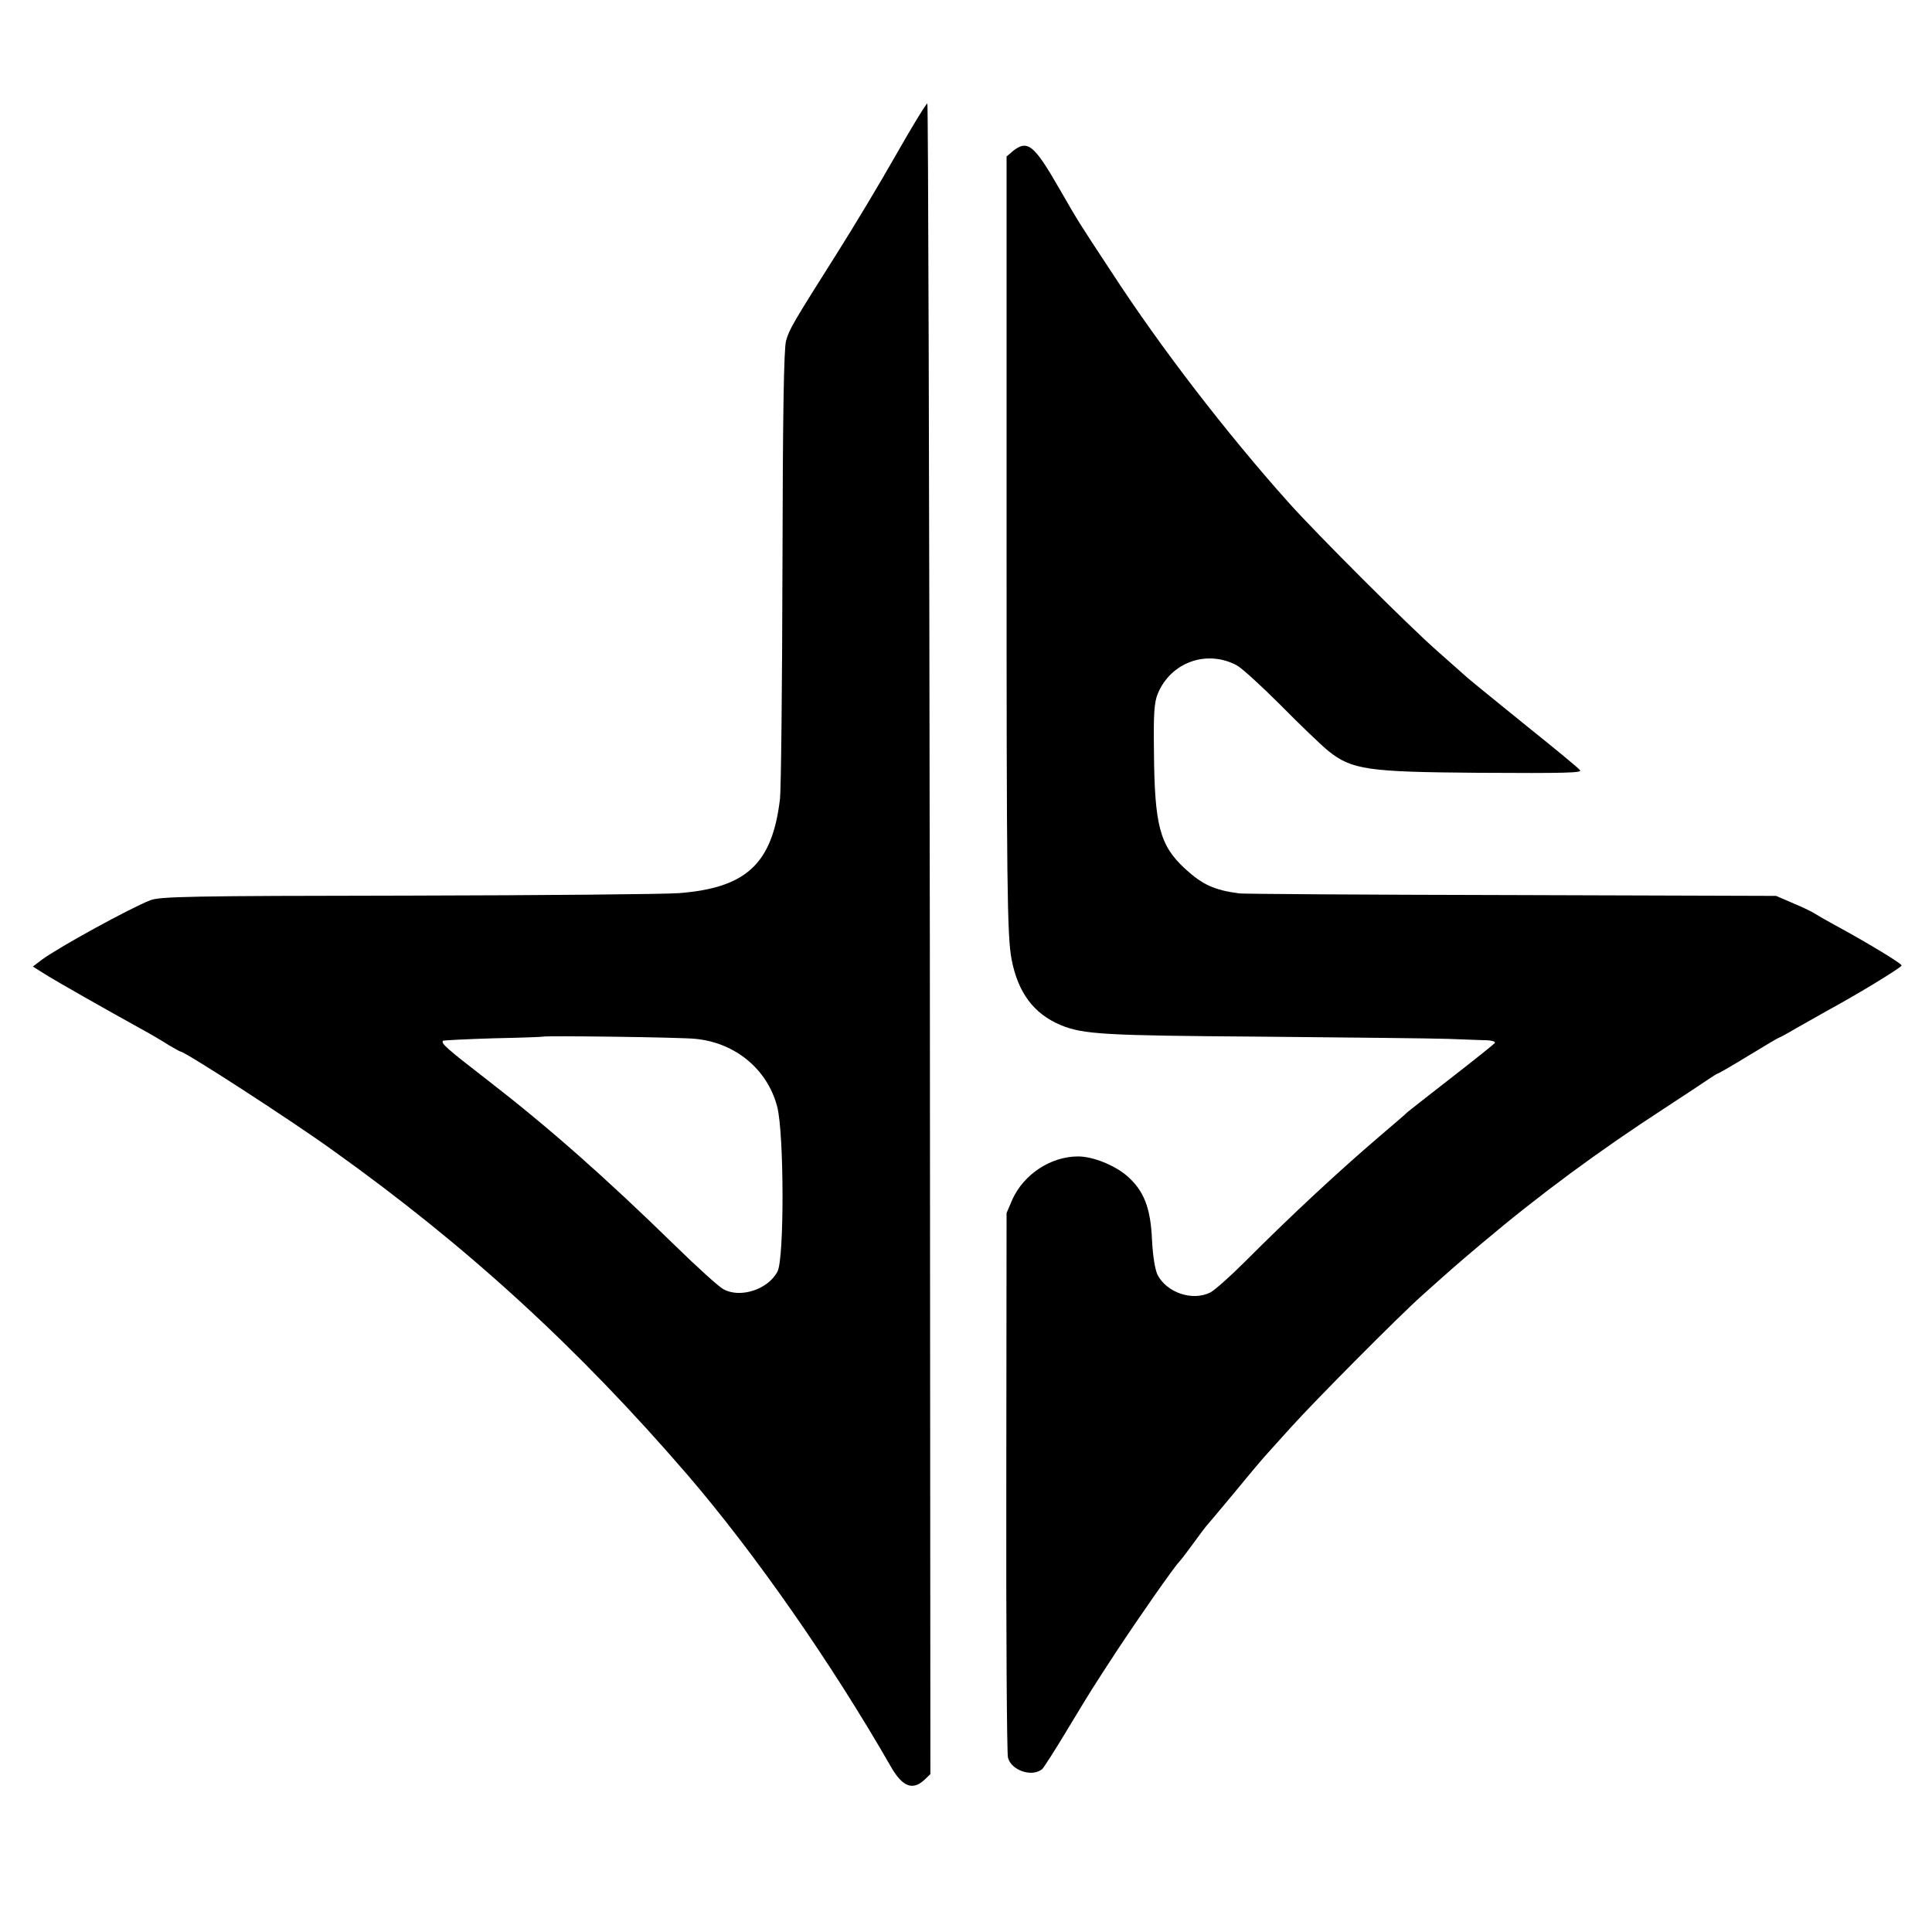 <?xml version="1.0" standalone="no"?>
<!DOCTYPE svg PUBLIC "-//W3C//DTD SVG 20010904//EN"
 "http://www.w3.org/TR/2001/REC-SVG-20010904/DTD/svg10.dtd">
<svg version="1.0" xmlns="http://www.w3.org/2000/svg"
 width="700pt" height="700pt" viewBox="0 0 700 700"
 preserveAspectRatio="xMidYMid meet">
<g transform="translate(0,700) scale(0.1,-0.1)"
fill="#000000" stroke="none">
<path d="M3247 6440 c-59 -104 -155 -264 -214 -357 -161 -255 -173 -275 -185
-318 -8 -28 -12 -269 -13 -820 -1 -429 -5 -807 -9 -840 -28 -234 -121 -322
-366 -341 -52 -4 -495 -8 -985 -9 -787 -1 -895 -3 -931 -17 -74 -29 -331 -170
-392 -215 l-33 -25 43 -27 c41 -26 221 -128 353 -201 33 -18 77 -44 97 -57 21
-12 40 -23 42 -23 16 0 401 -249 552 -358 486 -347 888 -715 1286 -1177 243
-283 521 -681 737 -1058 41 -71 78 -85 120 -46 l22 21 -2 3025 c-2 1663 -6
3026 -9 3028 -3 2 -54 -81 -113 -185z m-727 -3204 c145 -14 261 -111 296 -246
25 -96 26 -550 1 -597 -34 -65 -135 -98 -196 -64 -17 9 -94 79 -173 156 -256
250 -460 430 -681 601 -150 116 -170 134 -162 143 3 2 85 6 182 9 98 2 179 5
180 6 5 4 499 -2 553 -8z"/>
<path d="M3669 6452 l-22 -19 0 -1374 c0 -1267 2 -1449 18 -1534 23 -121 80
-198 178 -239 82 -34 159 -38 727 -42 311 -3 615 -6 675 -8 61 -2 125 -5 143
-5 18 -1 31 -5 28 -10 -4 -5 -75 -62 -159 -127 -83 -65 -154 -120 -157 -123
-3 -4 -50 -44 -105 -91 -147 -126 -311 -278 -484 -451 -53 -53 -109 -103 -126
-112 -65 -32 -157 -1 -191 64 -9 19 -17 67 -20 125 -5 118 -29 179 -90 233
-45 39 -124 71 -178 71 -99 0 -197 -65 -238 -156 l-21 -49 -1 -972 c-1 -535 2
-986 6 -1001 12 -47 87 -72 124 -42 6 6 46 68 88 138 99 164 89 147 180 287
86 130 208 305 229 327 7 7 30 38 52 68 22 30 42 57 45 60 3 3 50 59 105 125
54 66 104 125 110 131 5 6 46 51 90 100 91 101 392 404 476 479 105 94 124
111 219 191 206 174 423 334 660 488 74 48 147 97 162 107 15 10 29 19 31 19
3 0 53 29 112 65 59 36 108 65 110 65 2 0 30 15 62 34 32 18 81 46 108 61 118
64 275 160 275 167 0 7 -125 83 -245 148 -33 18 -64 36 -70 40 -5 4 -39 21
-75 36 l-65 28 -960 3 c-528 1 -971 4 -985 6 -91 12 -134 32 -197 90 -91 84
-110 157 -112 424 -2 137 1 179 14 210 47 113 176 160 285 103 19 -10 91 -76
160 -145 69 -70 147 -145 173 -166 85 -68 142 -76 542 -79 321 -2 376 0 370 9
-3 6 -92 79 -198 164 -105 85 -201 163 -212 173 -12 11 -59 52 -105 93 -105
92 -439 426 -542 541 -225 252 -461 558 -638 830 -129 196 -120 182 -191 305
-93 162 -116 180 -170 137z"/>
</g>
</svg>

